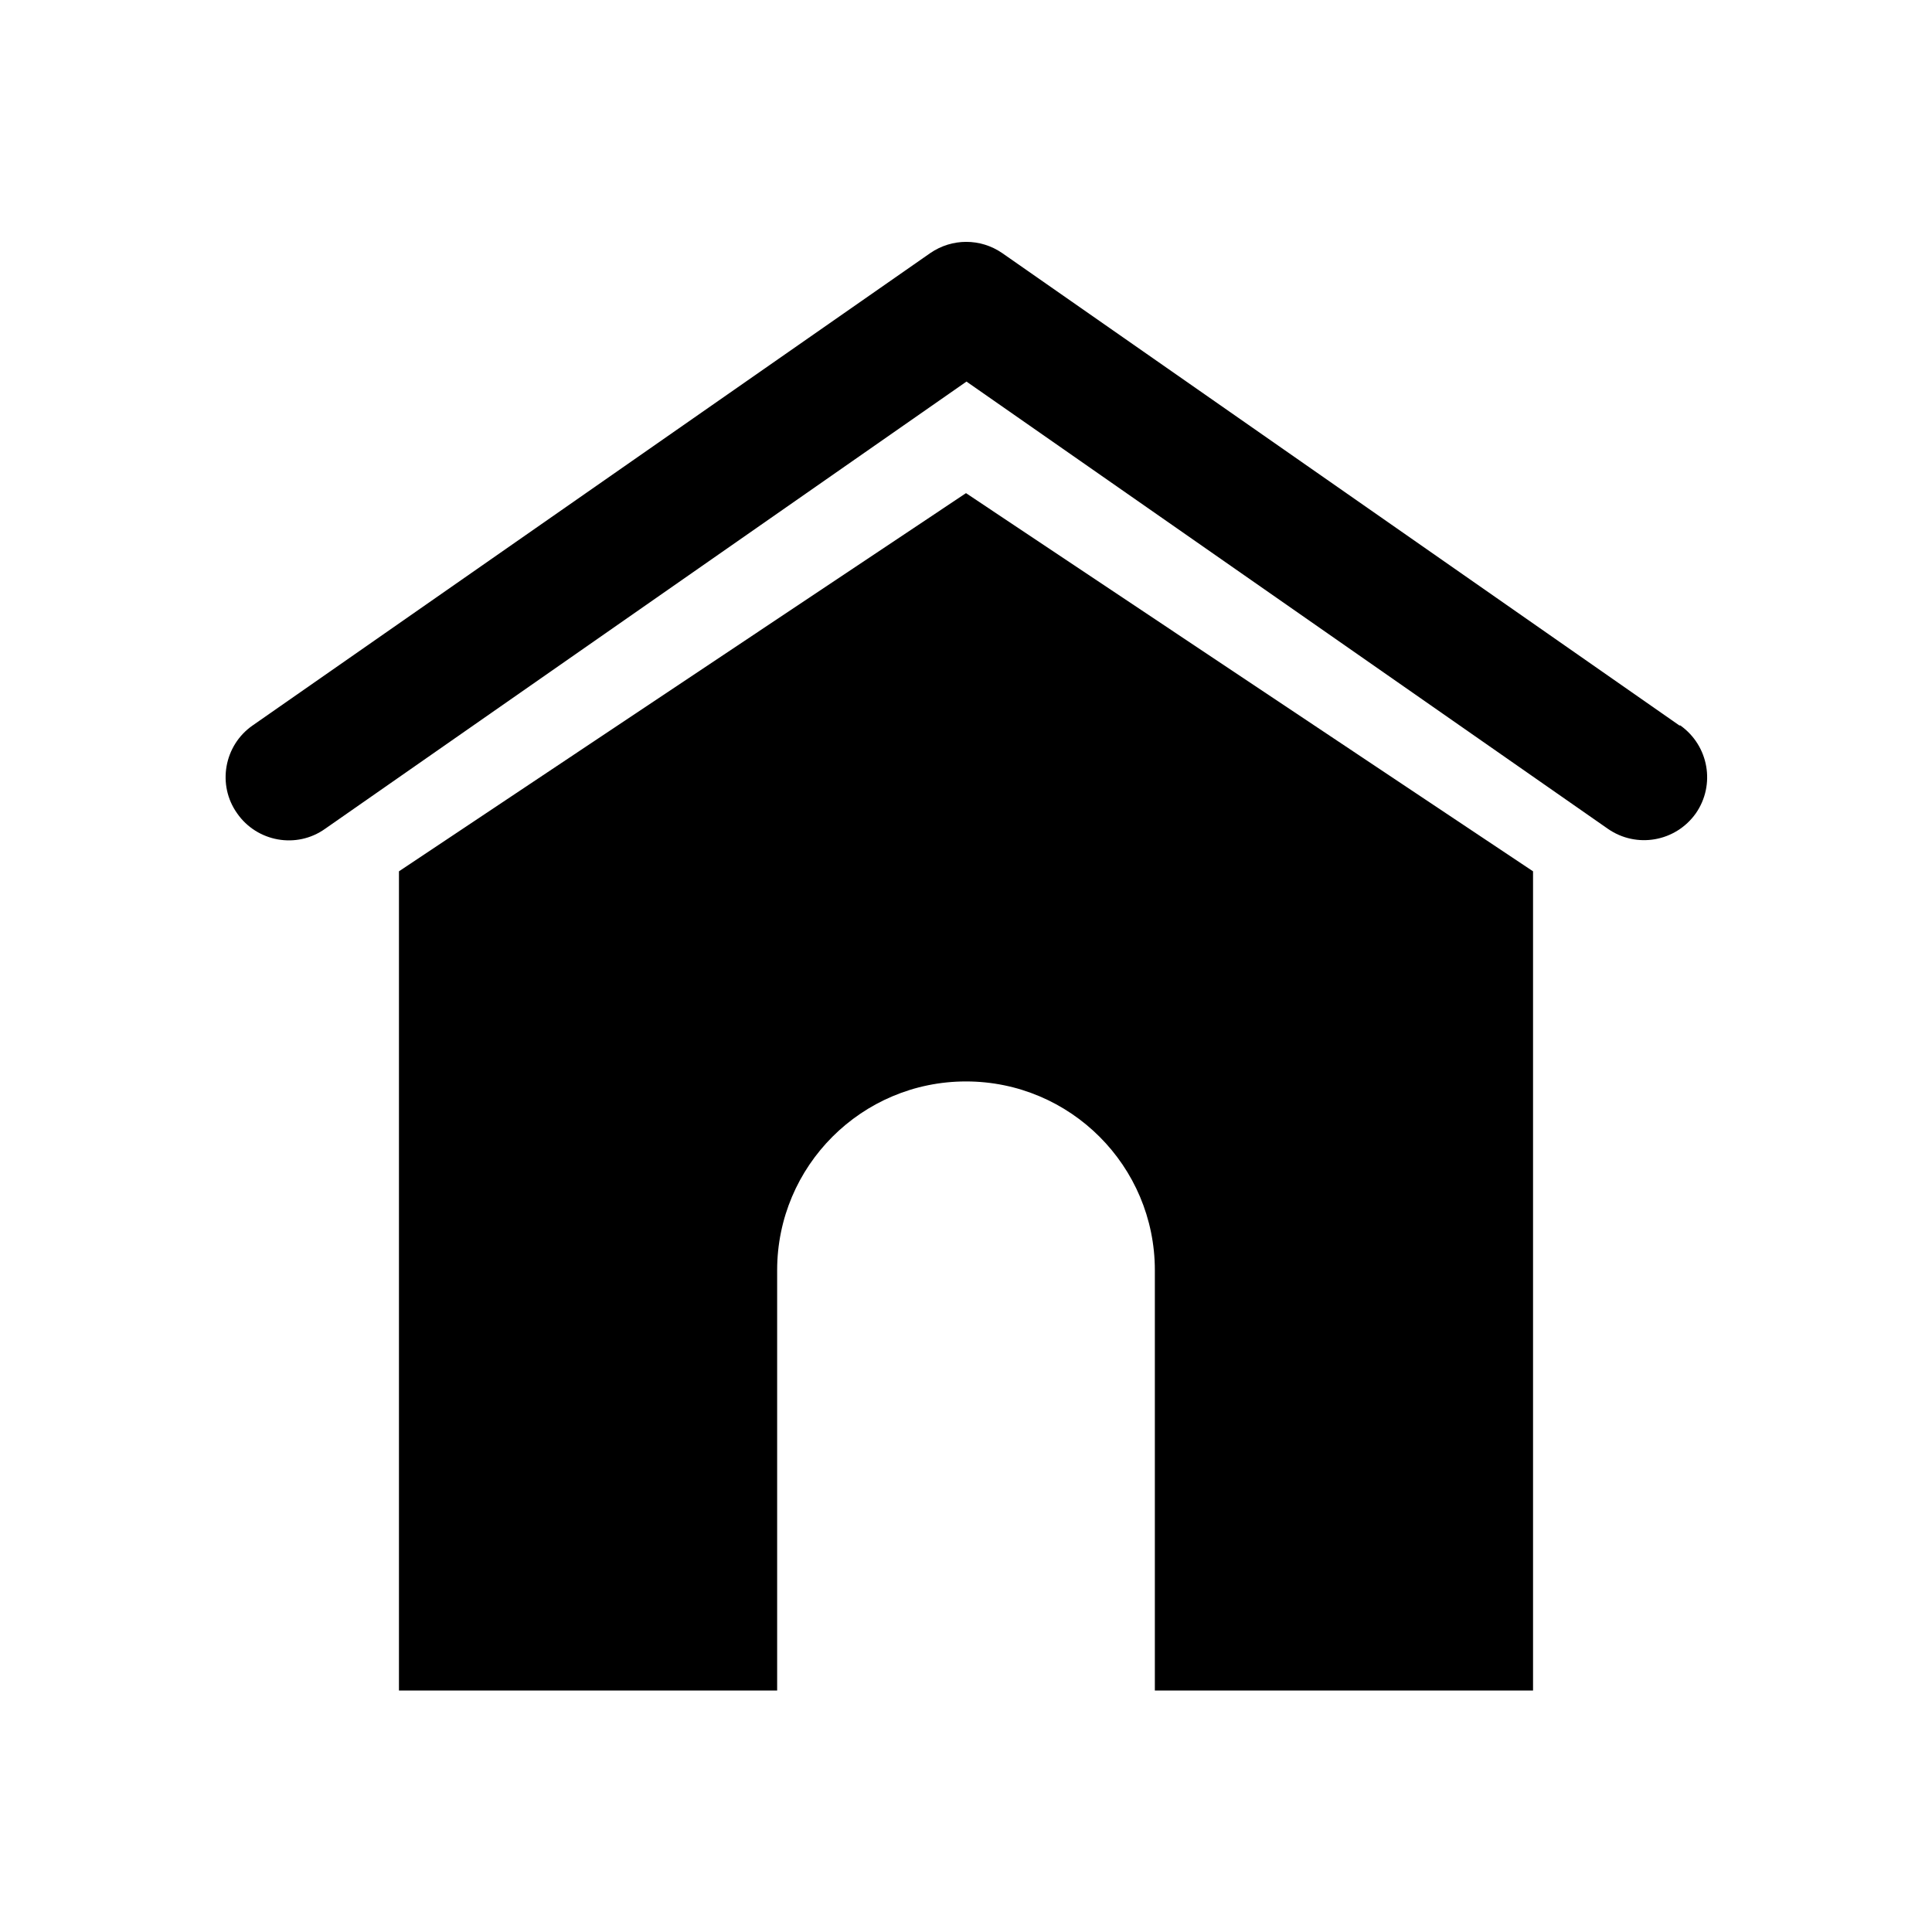 <?xml version="1.0" encoding="UTF-8"?><svg id="_レイヤー_2" xmlns="http://www.w3.org/2000/svg" width="40" height="40" viewBox="0 0 40 40"><defs><style>.cls-1{fill:#000;}.cls-1,.cls-2{stroke-width:0px;}.cls-2{fill:none;}</style></defs><g id="_レイヤー_1-2"><path class="cls-1" d="M8.26,18.04v16.96h7.83v-8.7c0-2.16,1.75-3.91,3.91-3.91s3.91,1.75,3.91,3.91v8.7h7.83v-16.96l-11.74-7.83-11.74,7.83ZM34.77,15.02l-14.02-9.78c-.45-.31-1.04-.31-1.49,0L5.23,15.02c-.59.41-.74,1.23-.32,1.82.41.59,1.23.74,1.82.32l13.28-9.26,13.28,9.26c.59.41,1.4.27,1.82-.32.41-.59.27-1.4-.32-1.82Z"/><rect class="cls-2" width="40" height="40"/></g></svg>